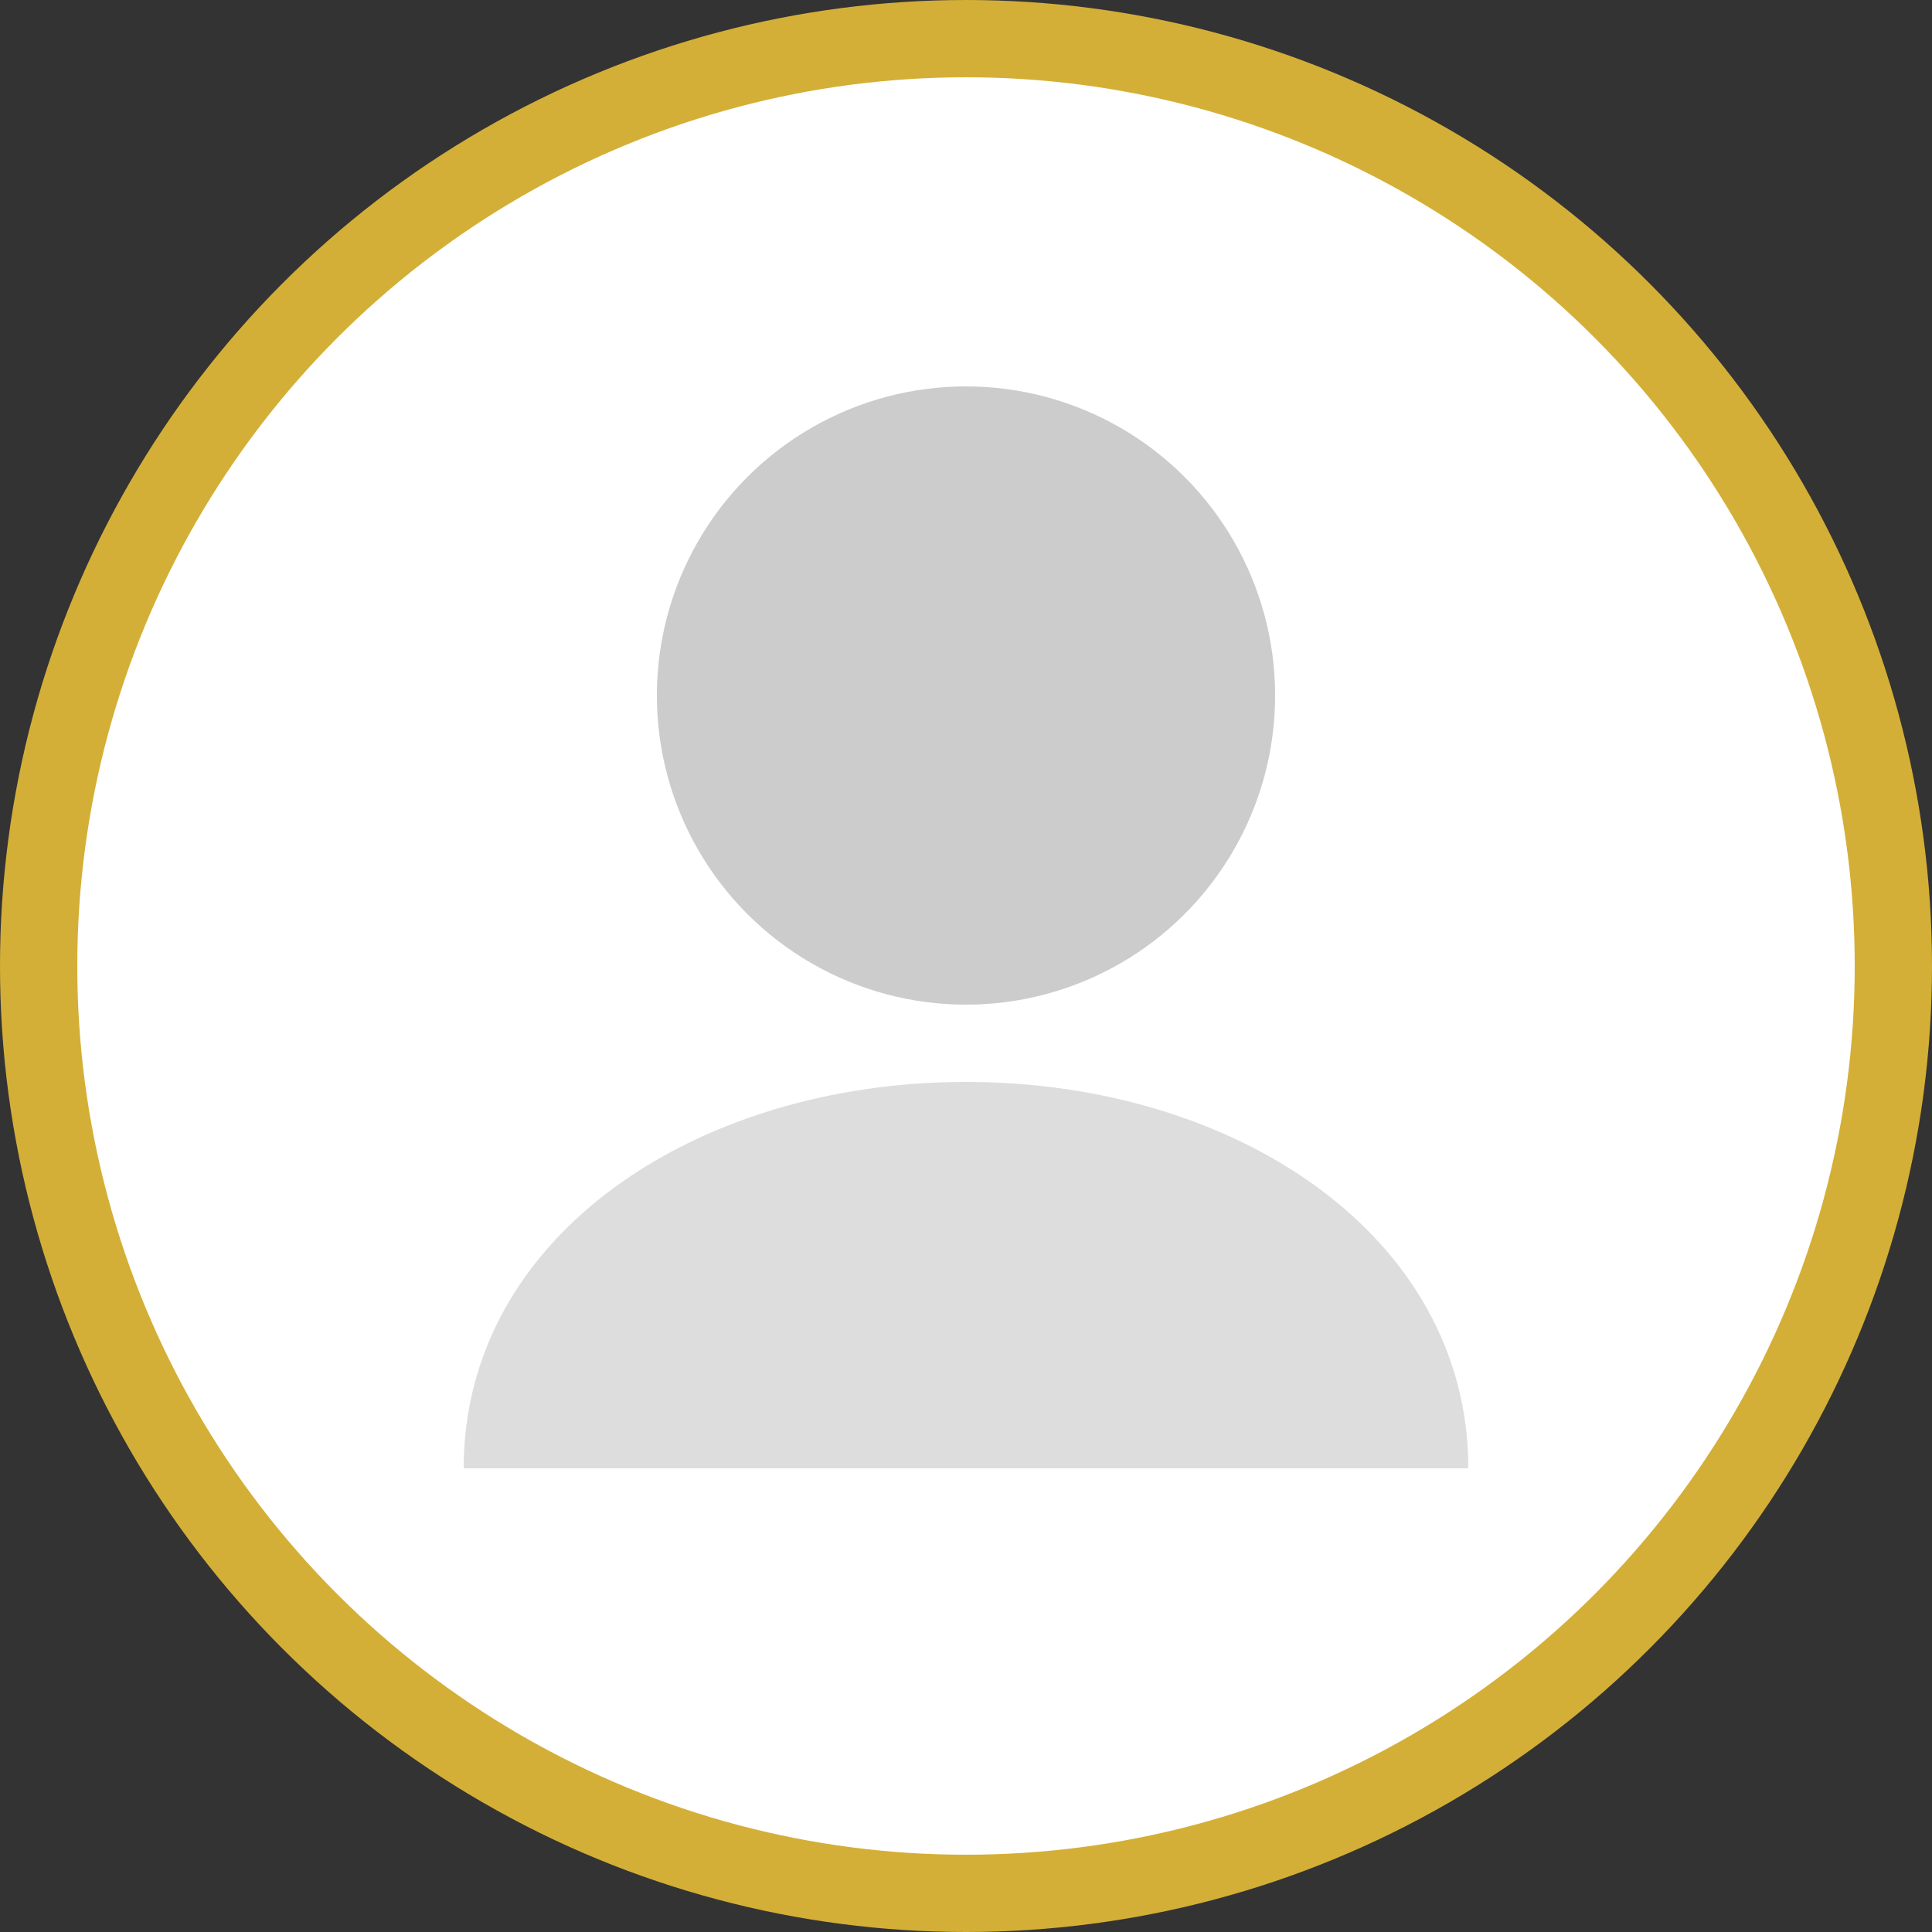 <svg xmlns="http://www.w3.org/2000/svg" width="50" height="50" viewBox="0 0 50 50">
  <rect x="0" y="0" width="50" height="50" fill="#333333" stroke="none"/>
  <style>
    .avatar-bg { fill: #f5f5f5; }
    .avatar-circle { fill: #ffffff; stroke: #D4AF37; stroke-width: 2; }
    .avatar-head { fill: #cccccc; }
    .avatar-body { fill: #dddddd; }
  </style>
  
  <!-- Background -->
  <circle class="avatar-circle" cx="25" cy="25" r="24" />
  
  <!-- Simplified person icon -->
  <circle class="avatar-head" cx="25" cy="18" r="8" />
  <path class="avatar-body" d="M25,28 C18,28 12,32 12,38 L38,38 C38,32 32,28 25,28 Z" />
</svg>